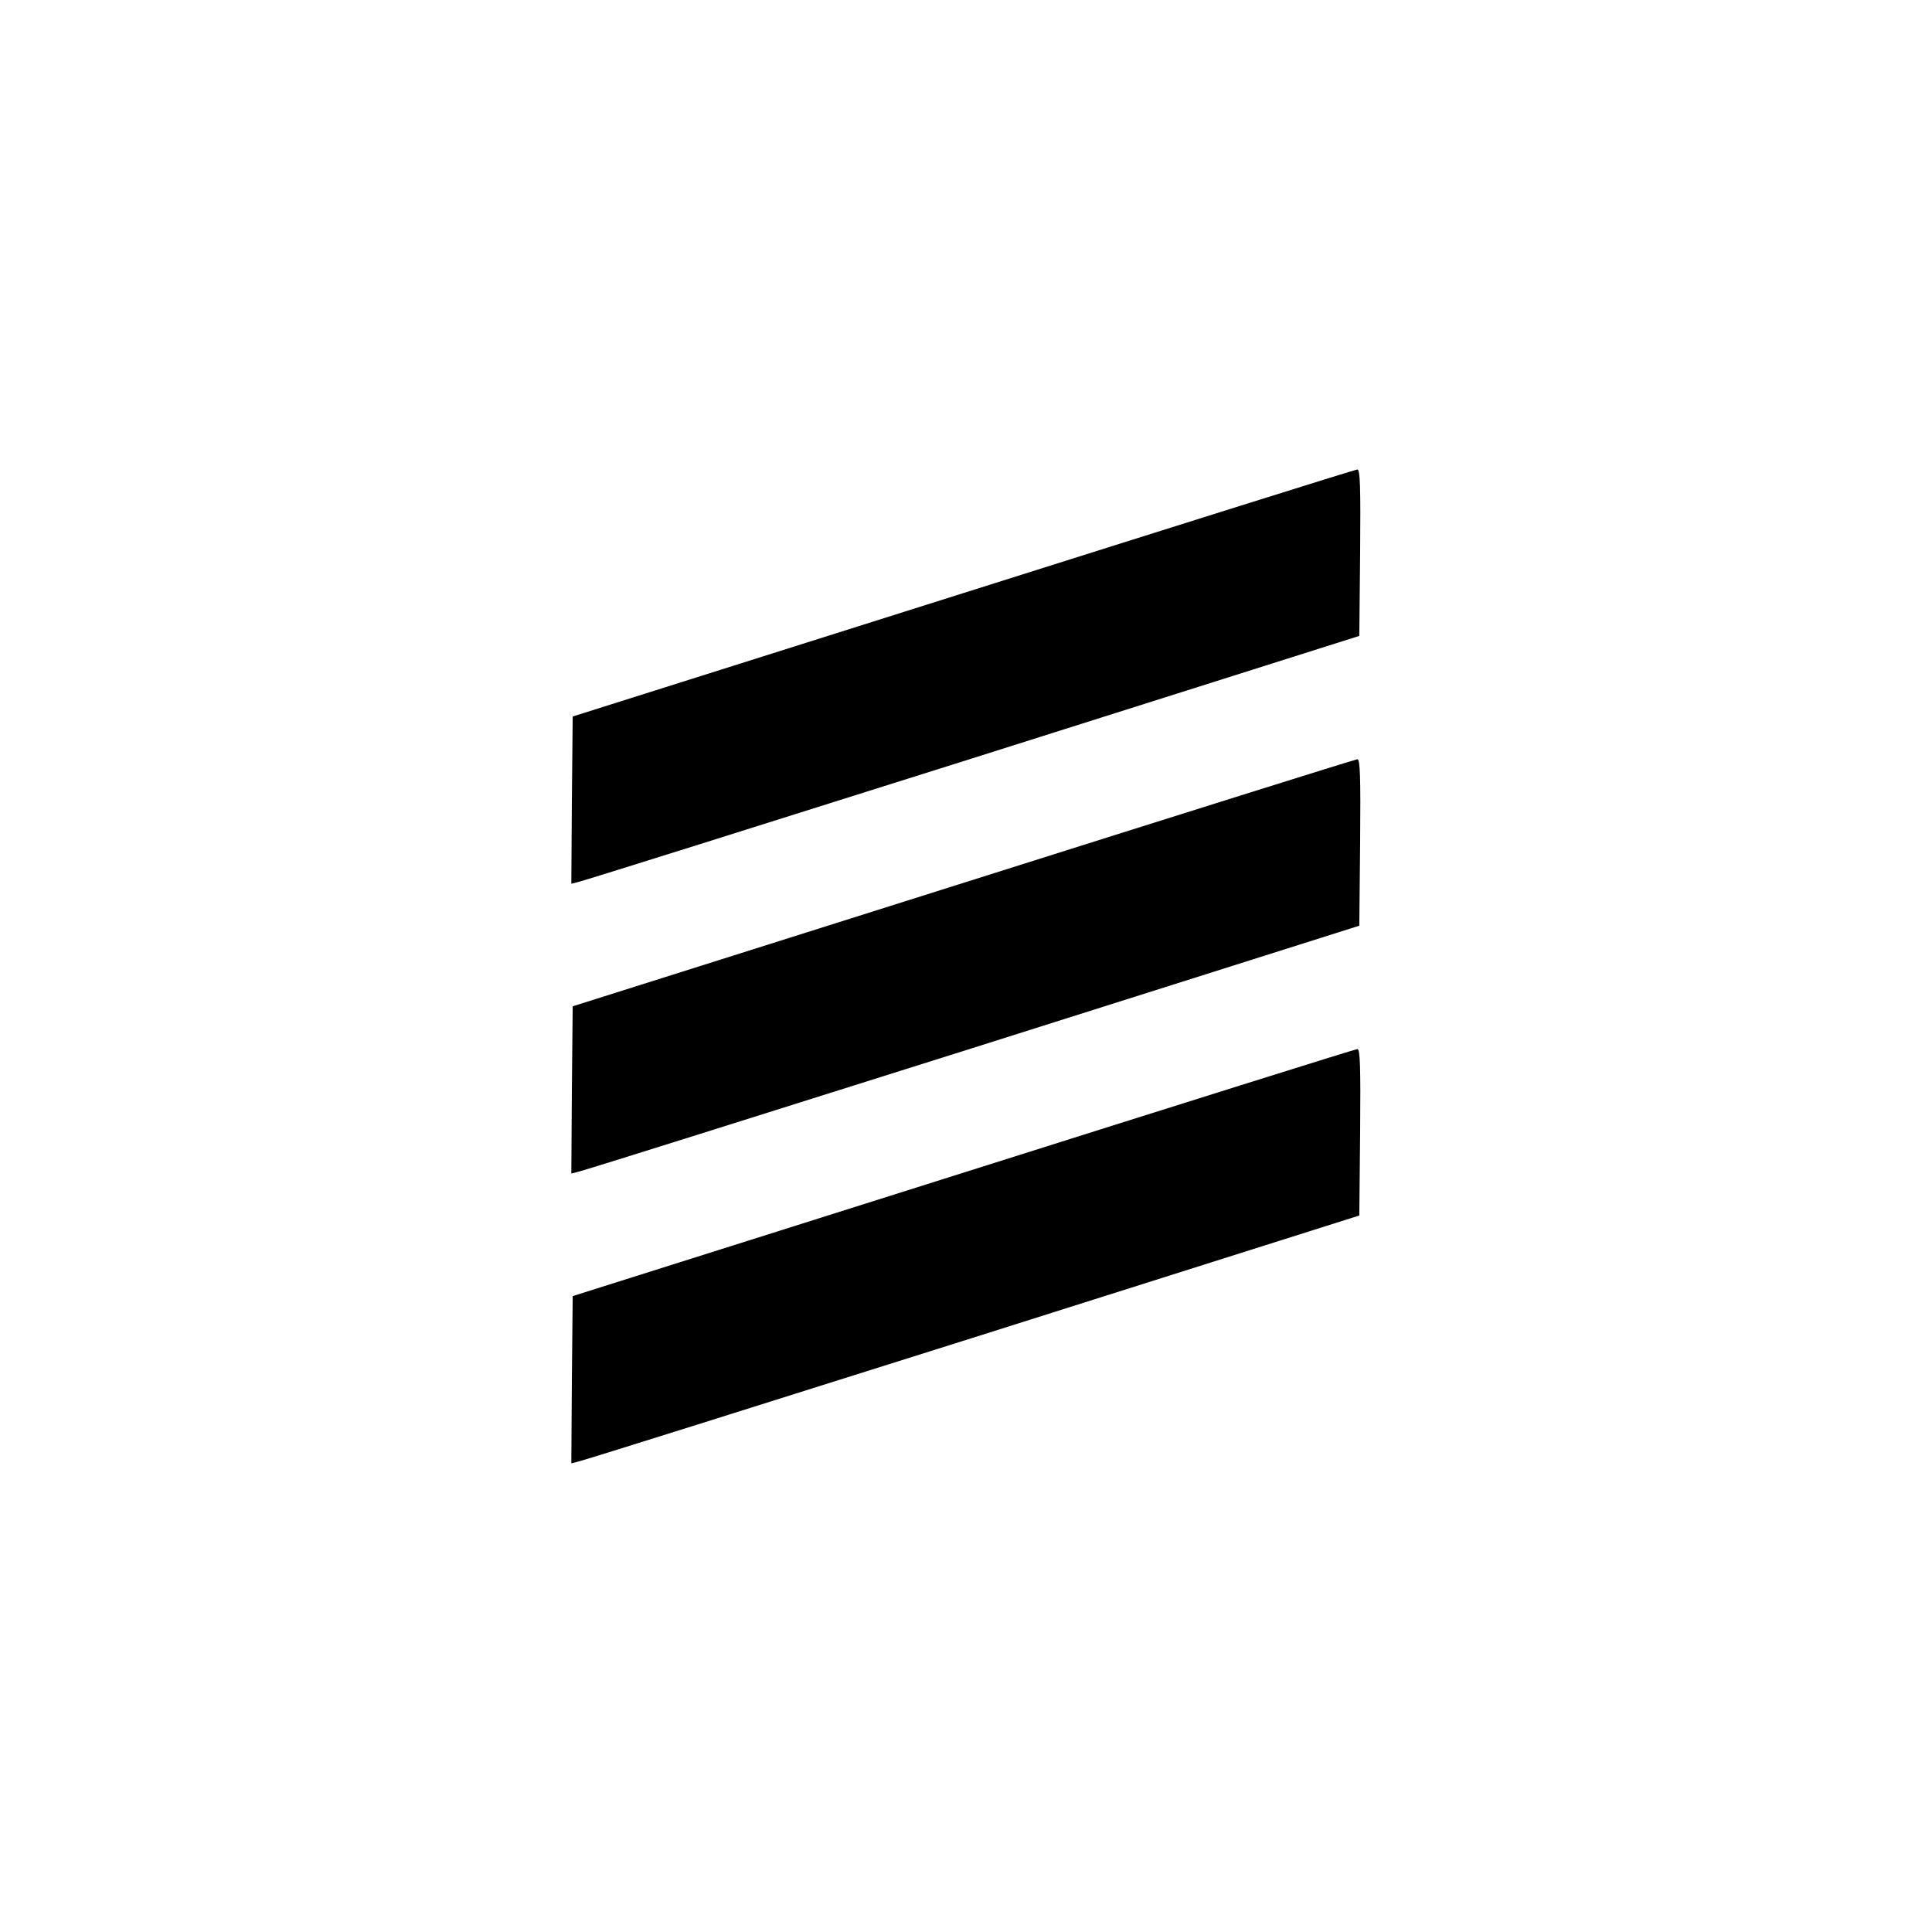 <?xml version="1.0" standalone="no"?>
<!DOCTYPE svg PUBLIC "-//W3C//DTD SVG 20010904//EN"
 "http://www.w3.org/TR/2001/REC-SVG-20010904/DTD/svg10.dtd">
<svg version="1.0" xmlns="http://www.w3.org/2000/svg"
 width="700pt" height="700pt" viewBox="0 0 700 700"
 preserveAspectRatio="xMidYMid meet">
<g transform="translate(0,700) scale(0.1,-0.1)"
fill="#000000" stroke="none">
<path d="M3490 4851 l-1415 -447 -3 -303 -2 -303 27 7 c16 3 658 205 1428 448
l1400 443 3 302 c2 238 0 302 -10 301 -7 0 -650 -202 -1428 -448z"/>
<path d="M3490 3801 l-1415 -447 -3 -303 -2 -303 27 7 c16 3 658 205 1428 448
l1400 443 3 302 c2 238 0 302 -10 301 -7 0 -650 -202 -1428 -448z"/>
<path d="M3490 2751 l-1415 -447 -3 -303 -2 -303 27 7 c16 3 658 205 1428 448
l1400 443 3 302 c2 238 0 302 -10 301 -7 0 -650 -202 -1428 -448z"/>
</g>
</svg>
